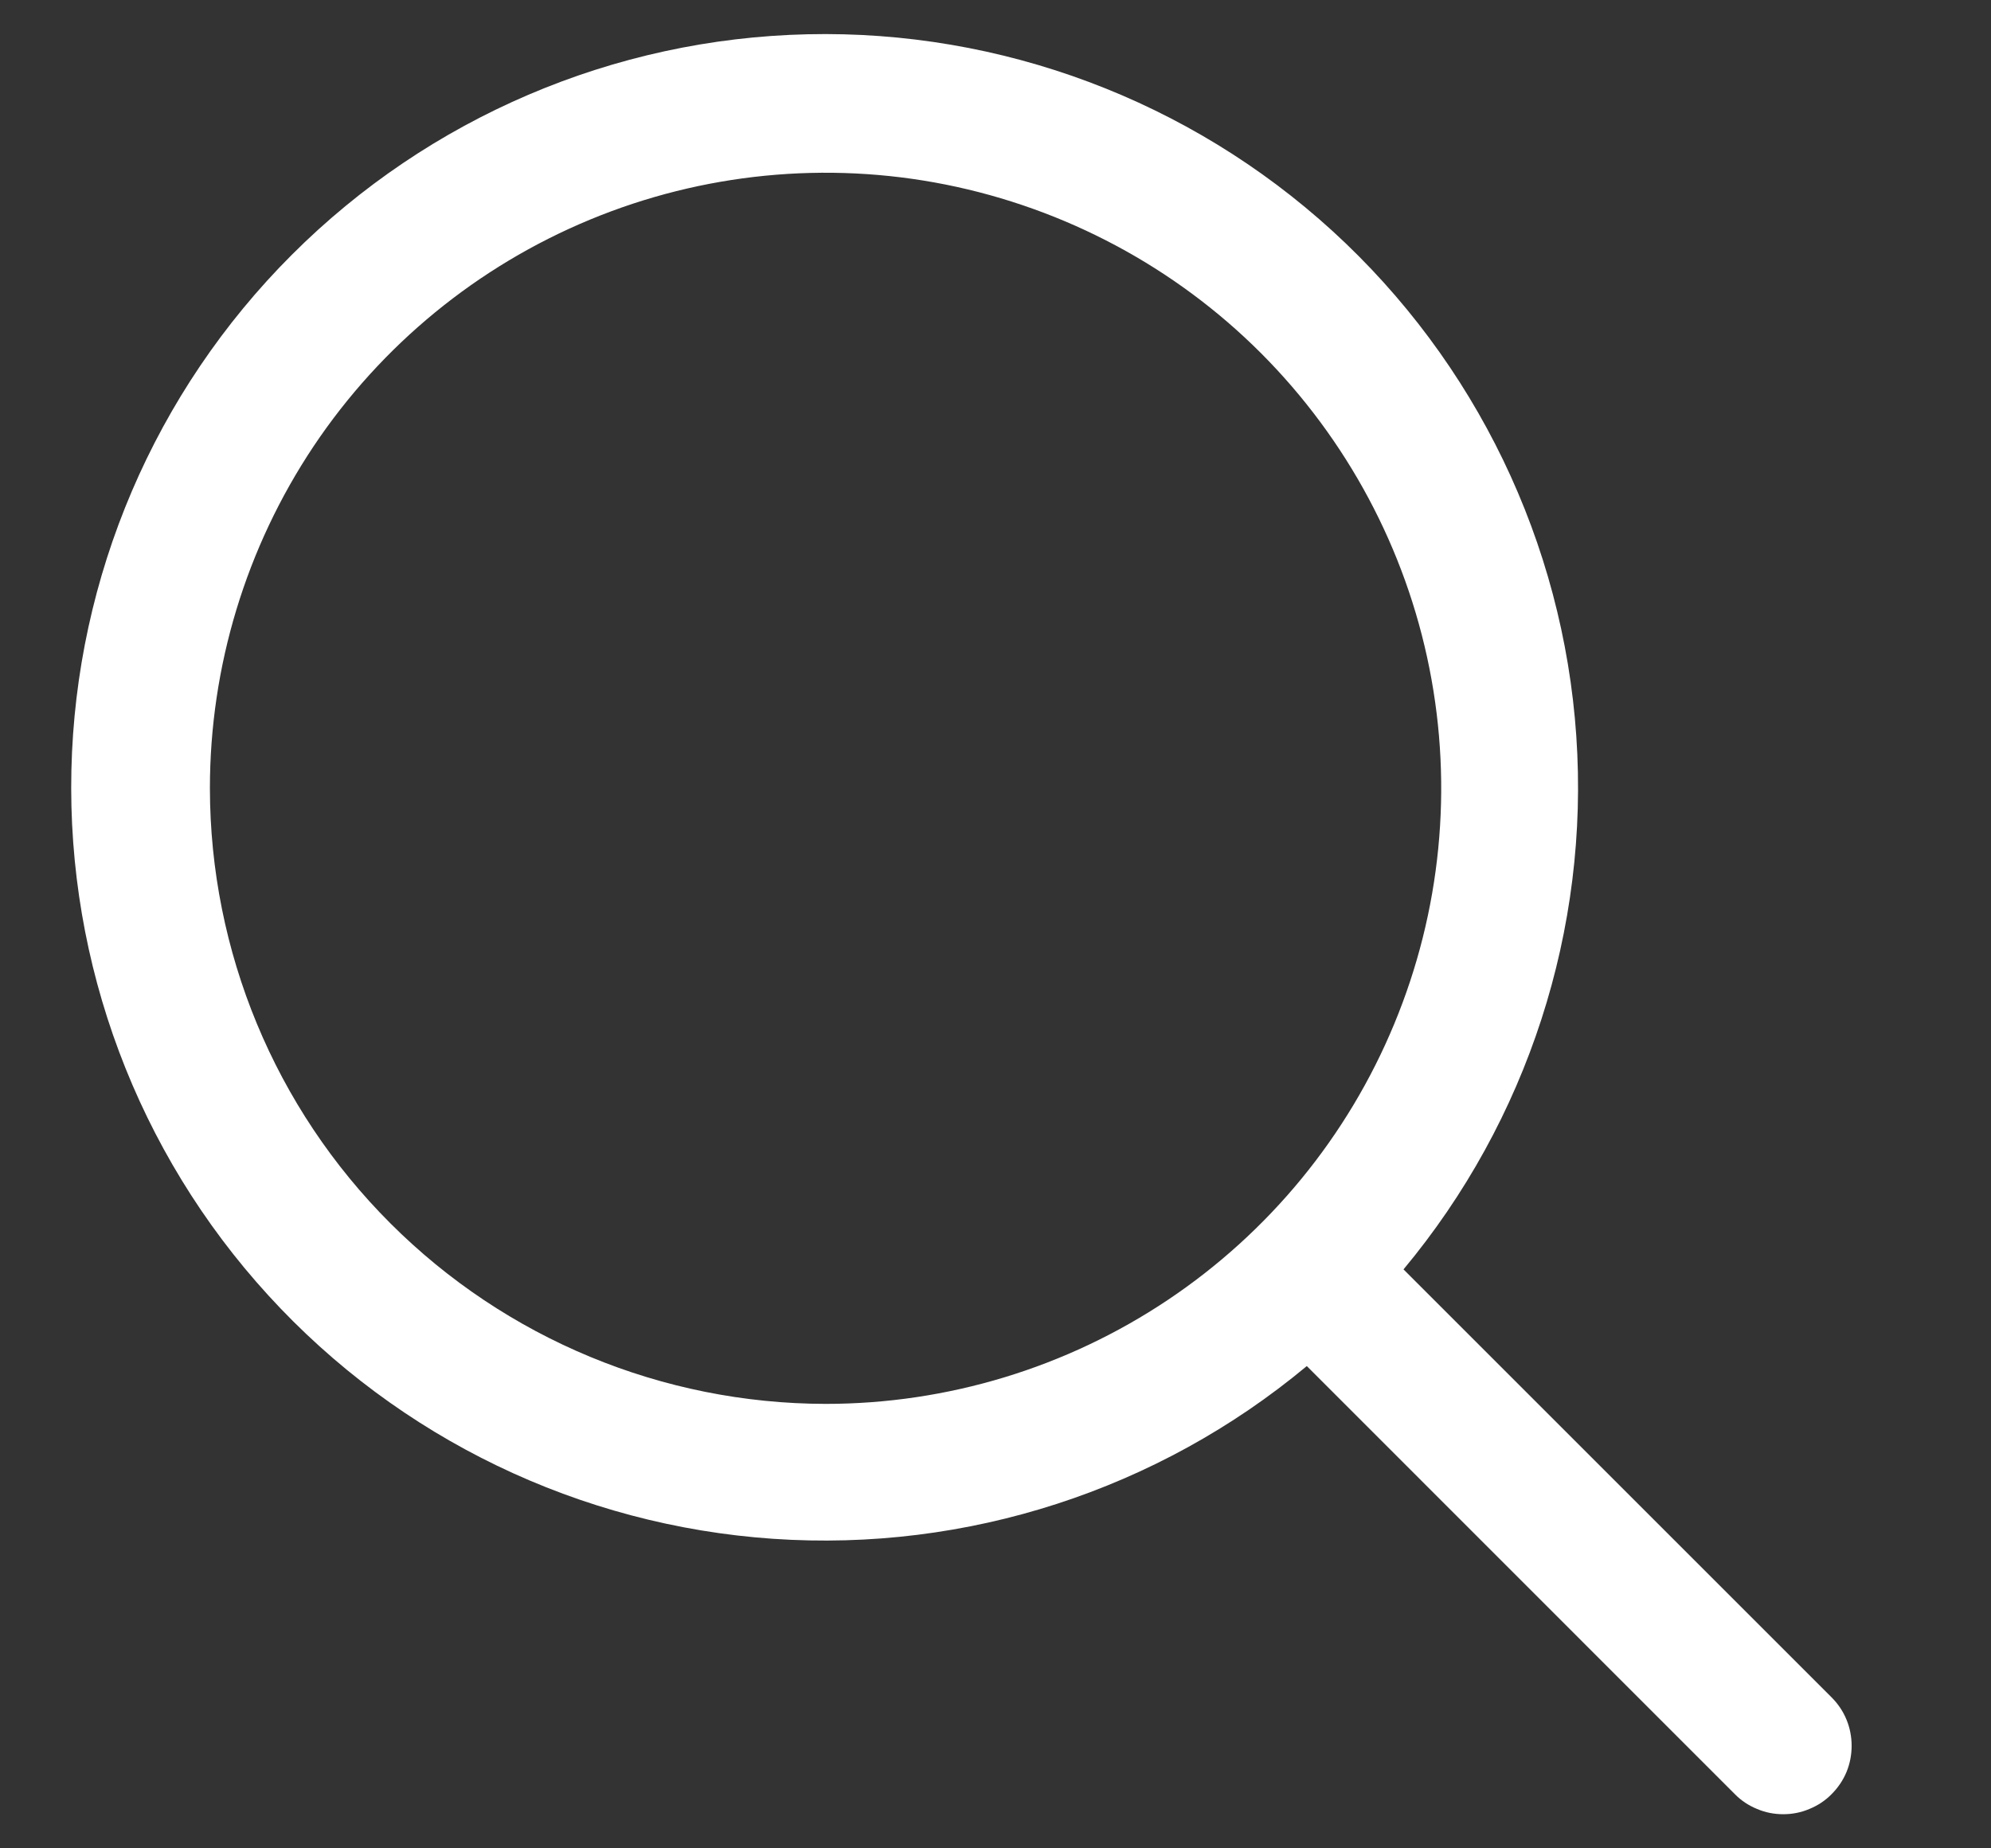 <svg width="14" height="13" viewBox="0 0 14 13" fill="none" xmlns="http://www.w3.org/2000/svg">
<rect x="0" y="0" width="14" height="13" fill="#333333" stroke="none"/>
<path d="M12.879 11.938L9.869 8.928C10.741 7.881 11.177 6.537 11.084 5.177C10.991 3.817 10.377 2.545 9.37 1.625C8.363 0.706 7.041 0.21 5.678 0.241C4.315 0.272 3.016 0.828 2.052 1.792C1.088 2.756 0.533 4.054 0.502 5.417C0.471 6.78 0.966 8.103 1.886 9.11C2.805 10.117 4.077 10.73 5.437 10.823C6.797 10.916 8.141 10.481 9.189 9.608L12.199 12.619C12.243 12.664 12.296 12.699 12.355 12.723C12.413 12.748 12.476 12.76 12.539 12.76C12.602 12.76 12.665 12.748 12.723 12.723C12.782 12.699 12.835 12.664 12.879 12.619C12.924 12.574 12.96 12.521 12.984 12.463C13.008 12.405 13.02 12.342 13.02 12.279C13.02 12.216 13.008 12.153 12.984 12.095C12.96 12.036 12.924 11.983 12.879 11.938ZM1.476 5.544C1.476 4.688 1.73 3.851 2.205 3.139C2.681 2.427 3.357 1.873 4.148 1.545C4.939 1.217 5.81 1.131 6.649 1.298C7.489 1.466 8.261 1.878 8.866 2.483C9.471 3.089 9.884 3.86 10.051 4.7C10.218 5.54 10.132 6.41 9.804 7.201C9.477 7.992 8.922 8.668 8.21 9.144C7.498 9.62 6.661 9.874 5.805 9.874C4.657 9.872 3.557 9.416 2.745 8.604C1.933 7.793 1.477 6.692 1.476 5.544Z" fill="white"/>
</svg>
